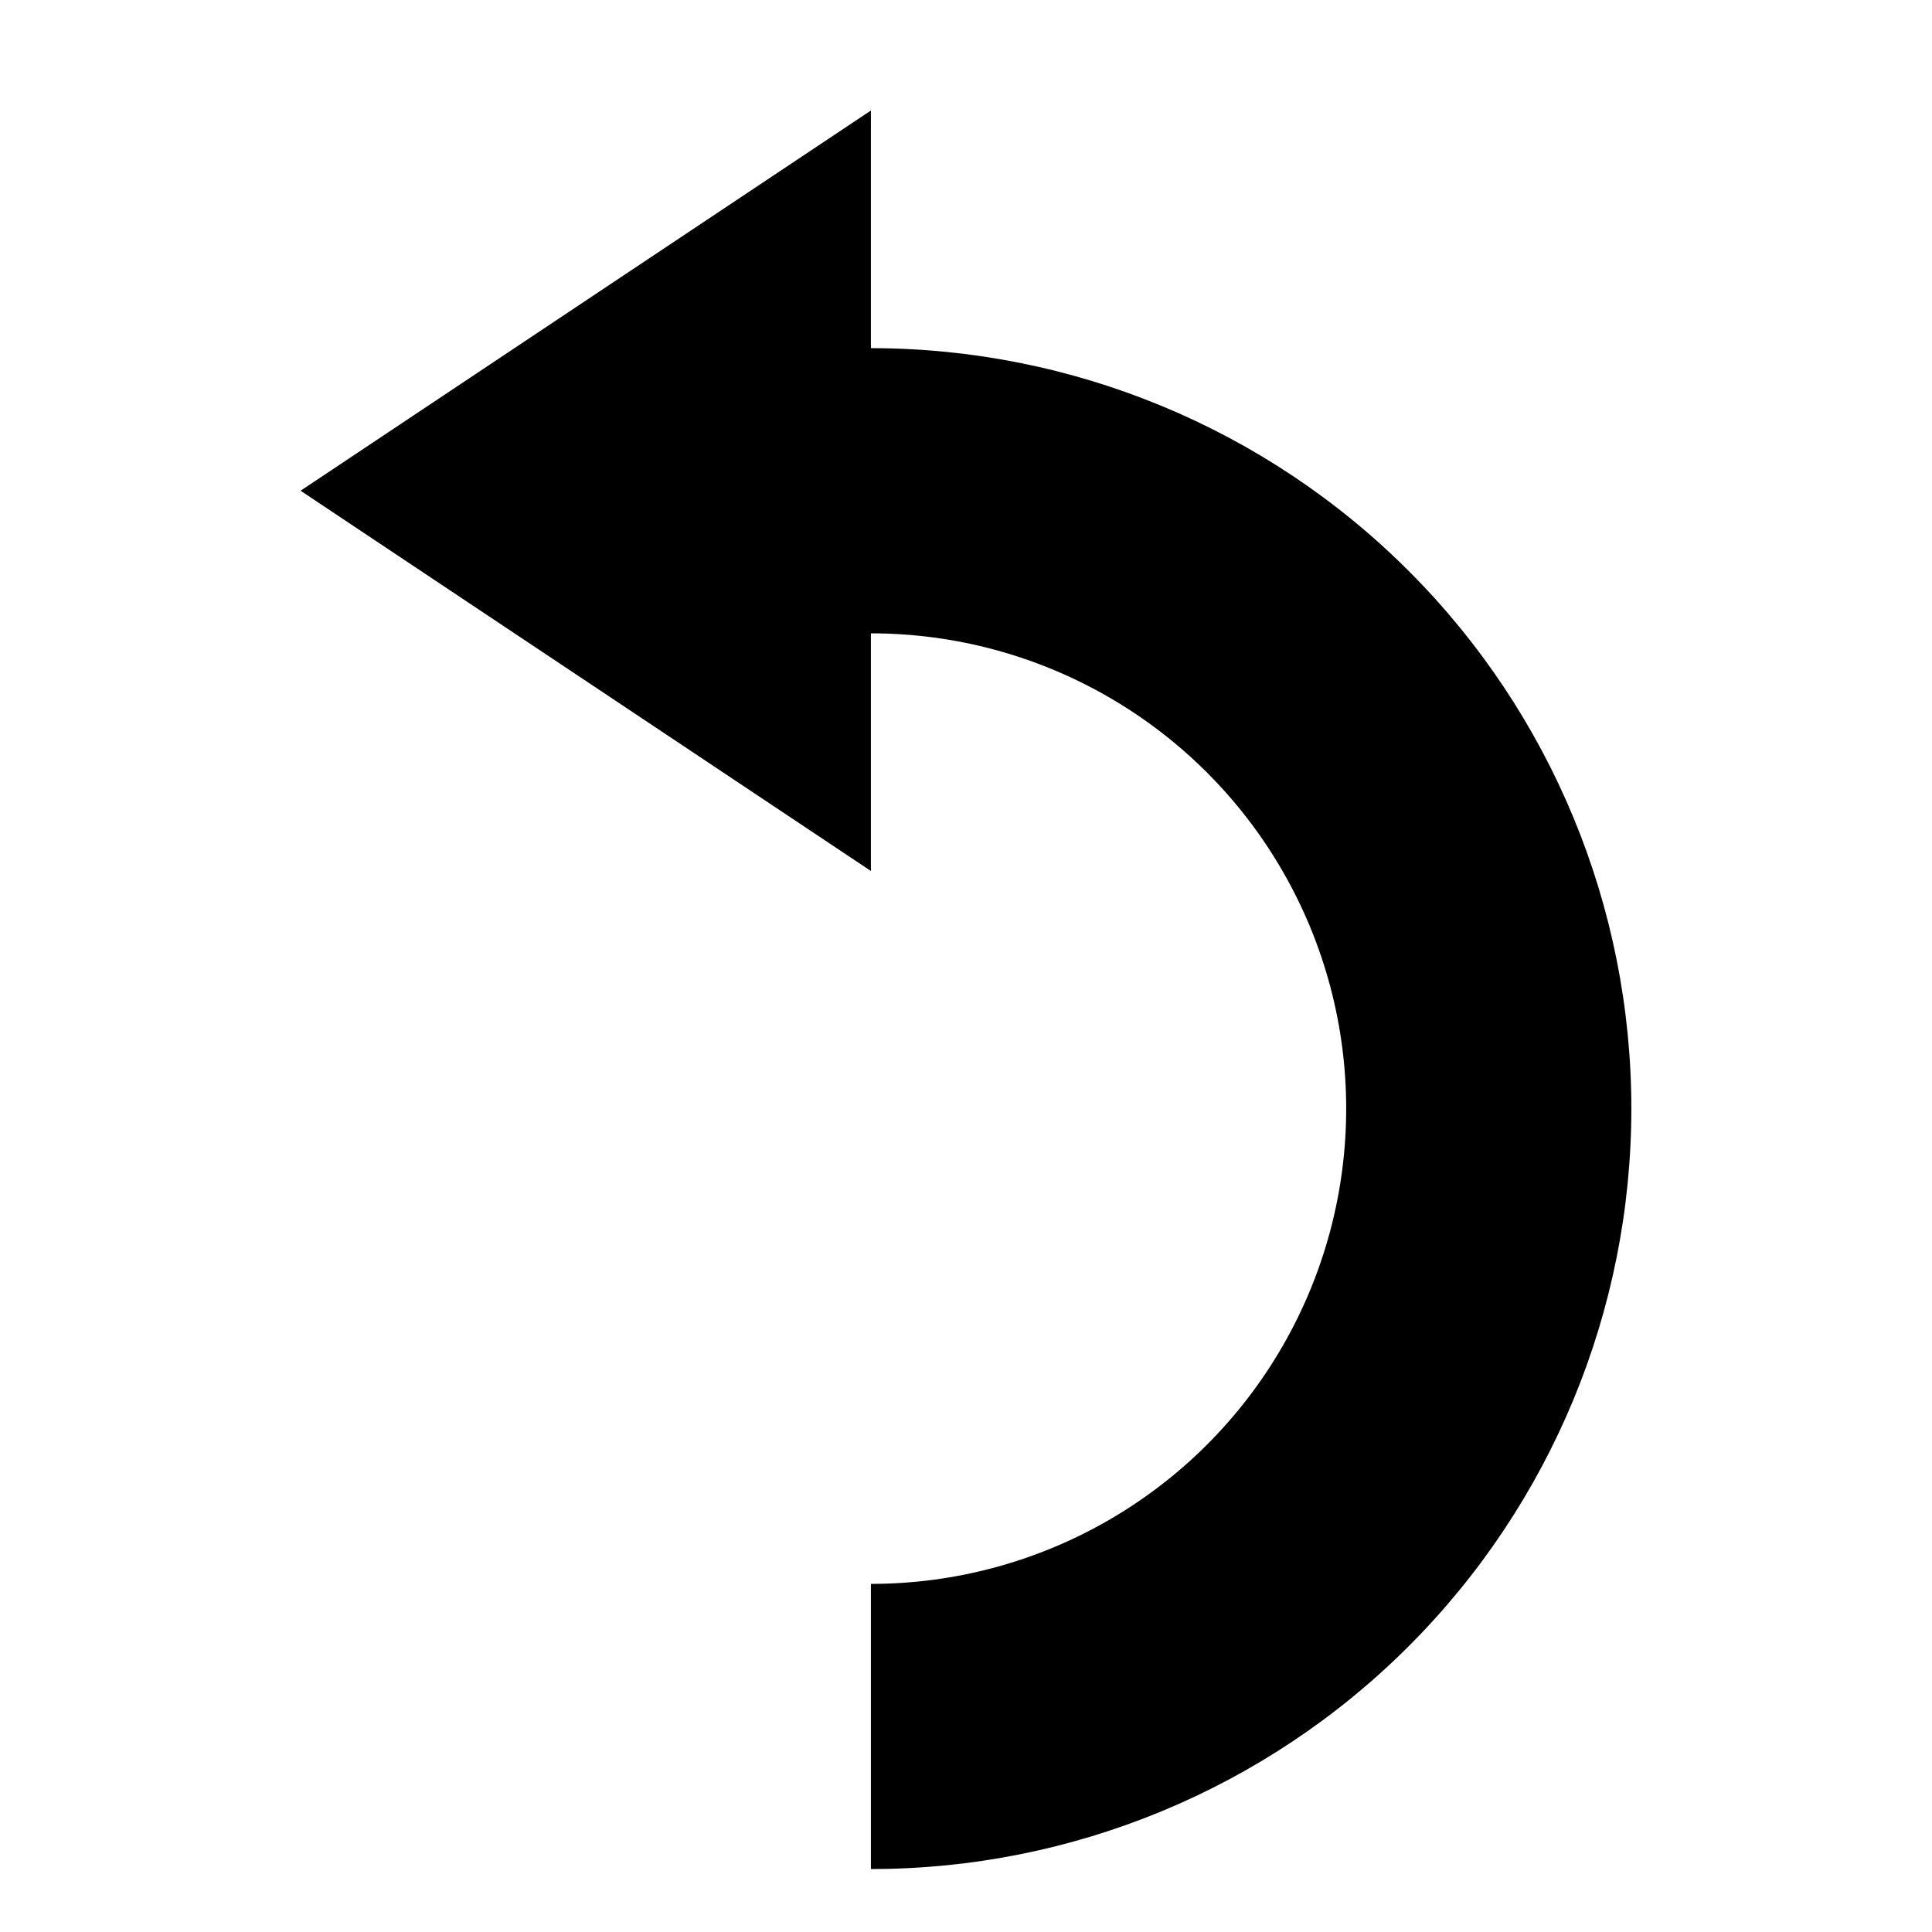 <?xml version="1.0" encoding="UTF-8"?>
<!-- Uploaded to: ICON Repo, www.svgrepo.com, Generator: ICON Repo Mixer Tools -->
<svg fill="#000000" width="800px" height="800px" version="1.1" viewBox="144 144 512 512" xmlns="http://www.w3.org/2000/svg">
 <path d="m223.66 274.05 151.14-100.76v62.977c53.445 0 104.71 21.23 142.5 59.023 37.793 37.793 59.023 89.051 59.023 142.5 0 53.445-21.23 104.7-59.023 142.5-37.793 37.793-89.055 59.027-142.5 59.027v-75.57c44.996 0 86.578-24.008 109.08-62.977 22.5-38.973 22.5-86.984 0-125.95s-64.082-62.977-109.08-62.977v62.977z"/>
</svg>